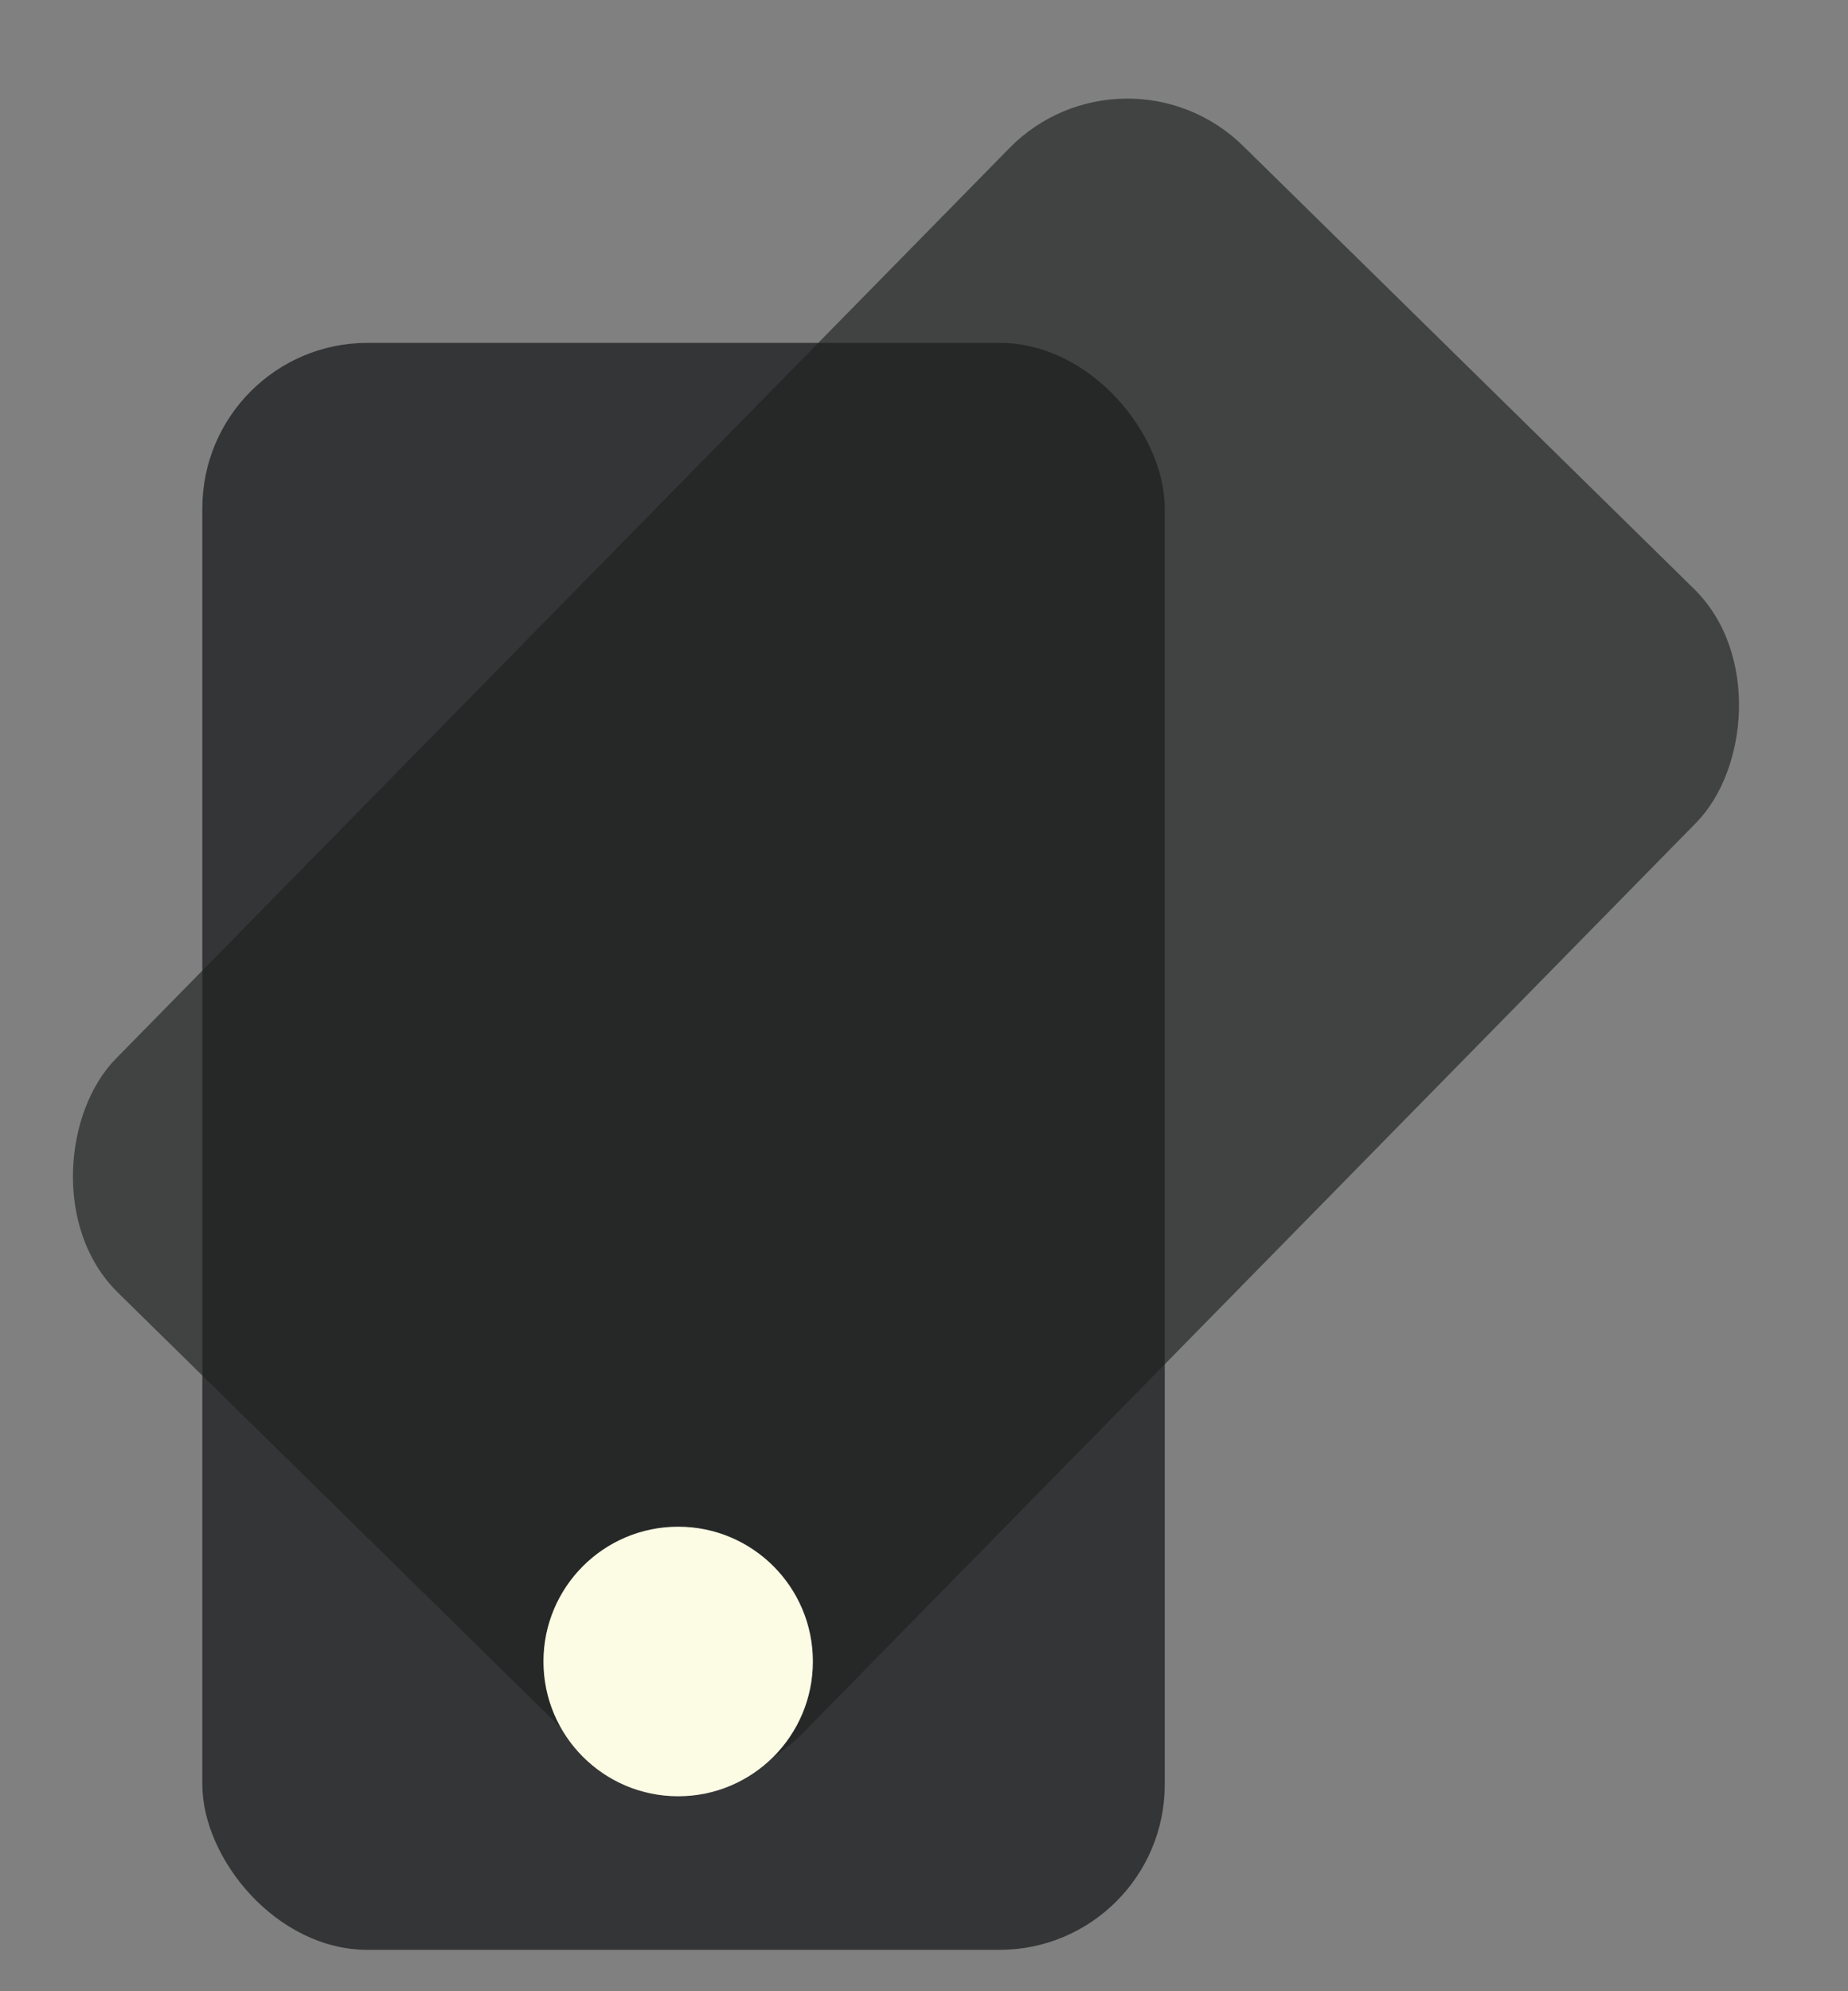 <svg width="39" height="42" viewBox="0 0 39 42" fill="none" xmlns="http://www.w3.org/2000/svg">
<rect x="0" y="0" width="39" height="42" fill="#808080" stroke="none"/>
<rect opacity="0.78" x="4.27" y="7.232" width="20.311" height="33.895" rx="3.488" fill="#1F2122"/>
<rect x="23.746" y="0.635" width="20.311" height="33.895" rx="3.488" transform="rotate(44.474 23.746 0.635)" fill="#1F2122" fill-opacity="0.64"/>
<circle cx="14.312" cy="35.045" r="2.843" fill="#FCFBE4"/>
</svg>
